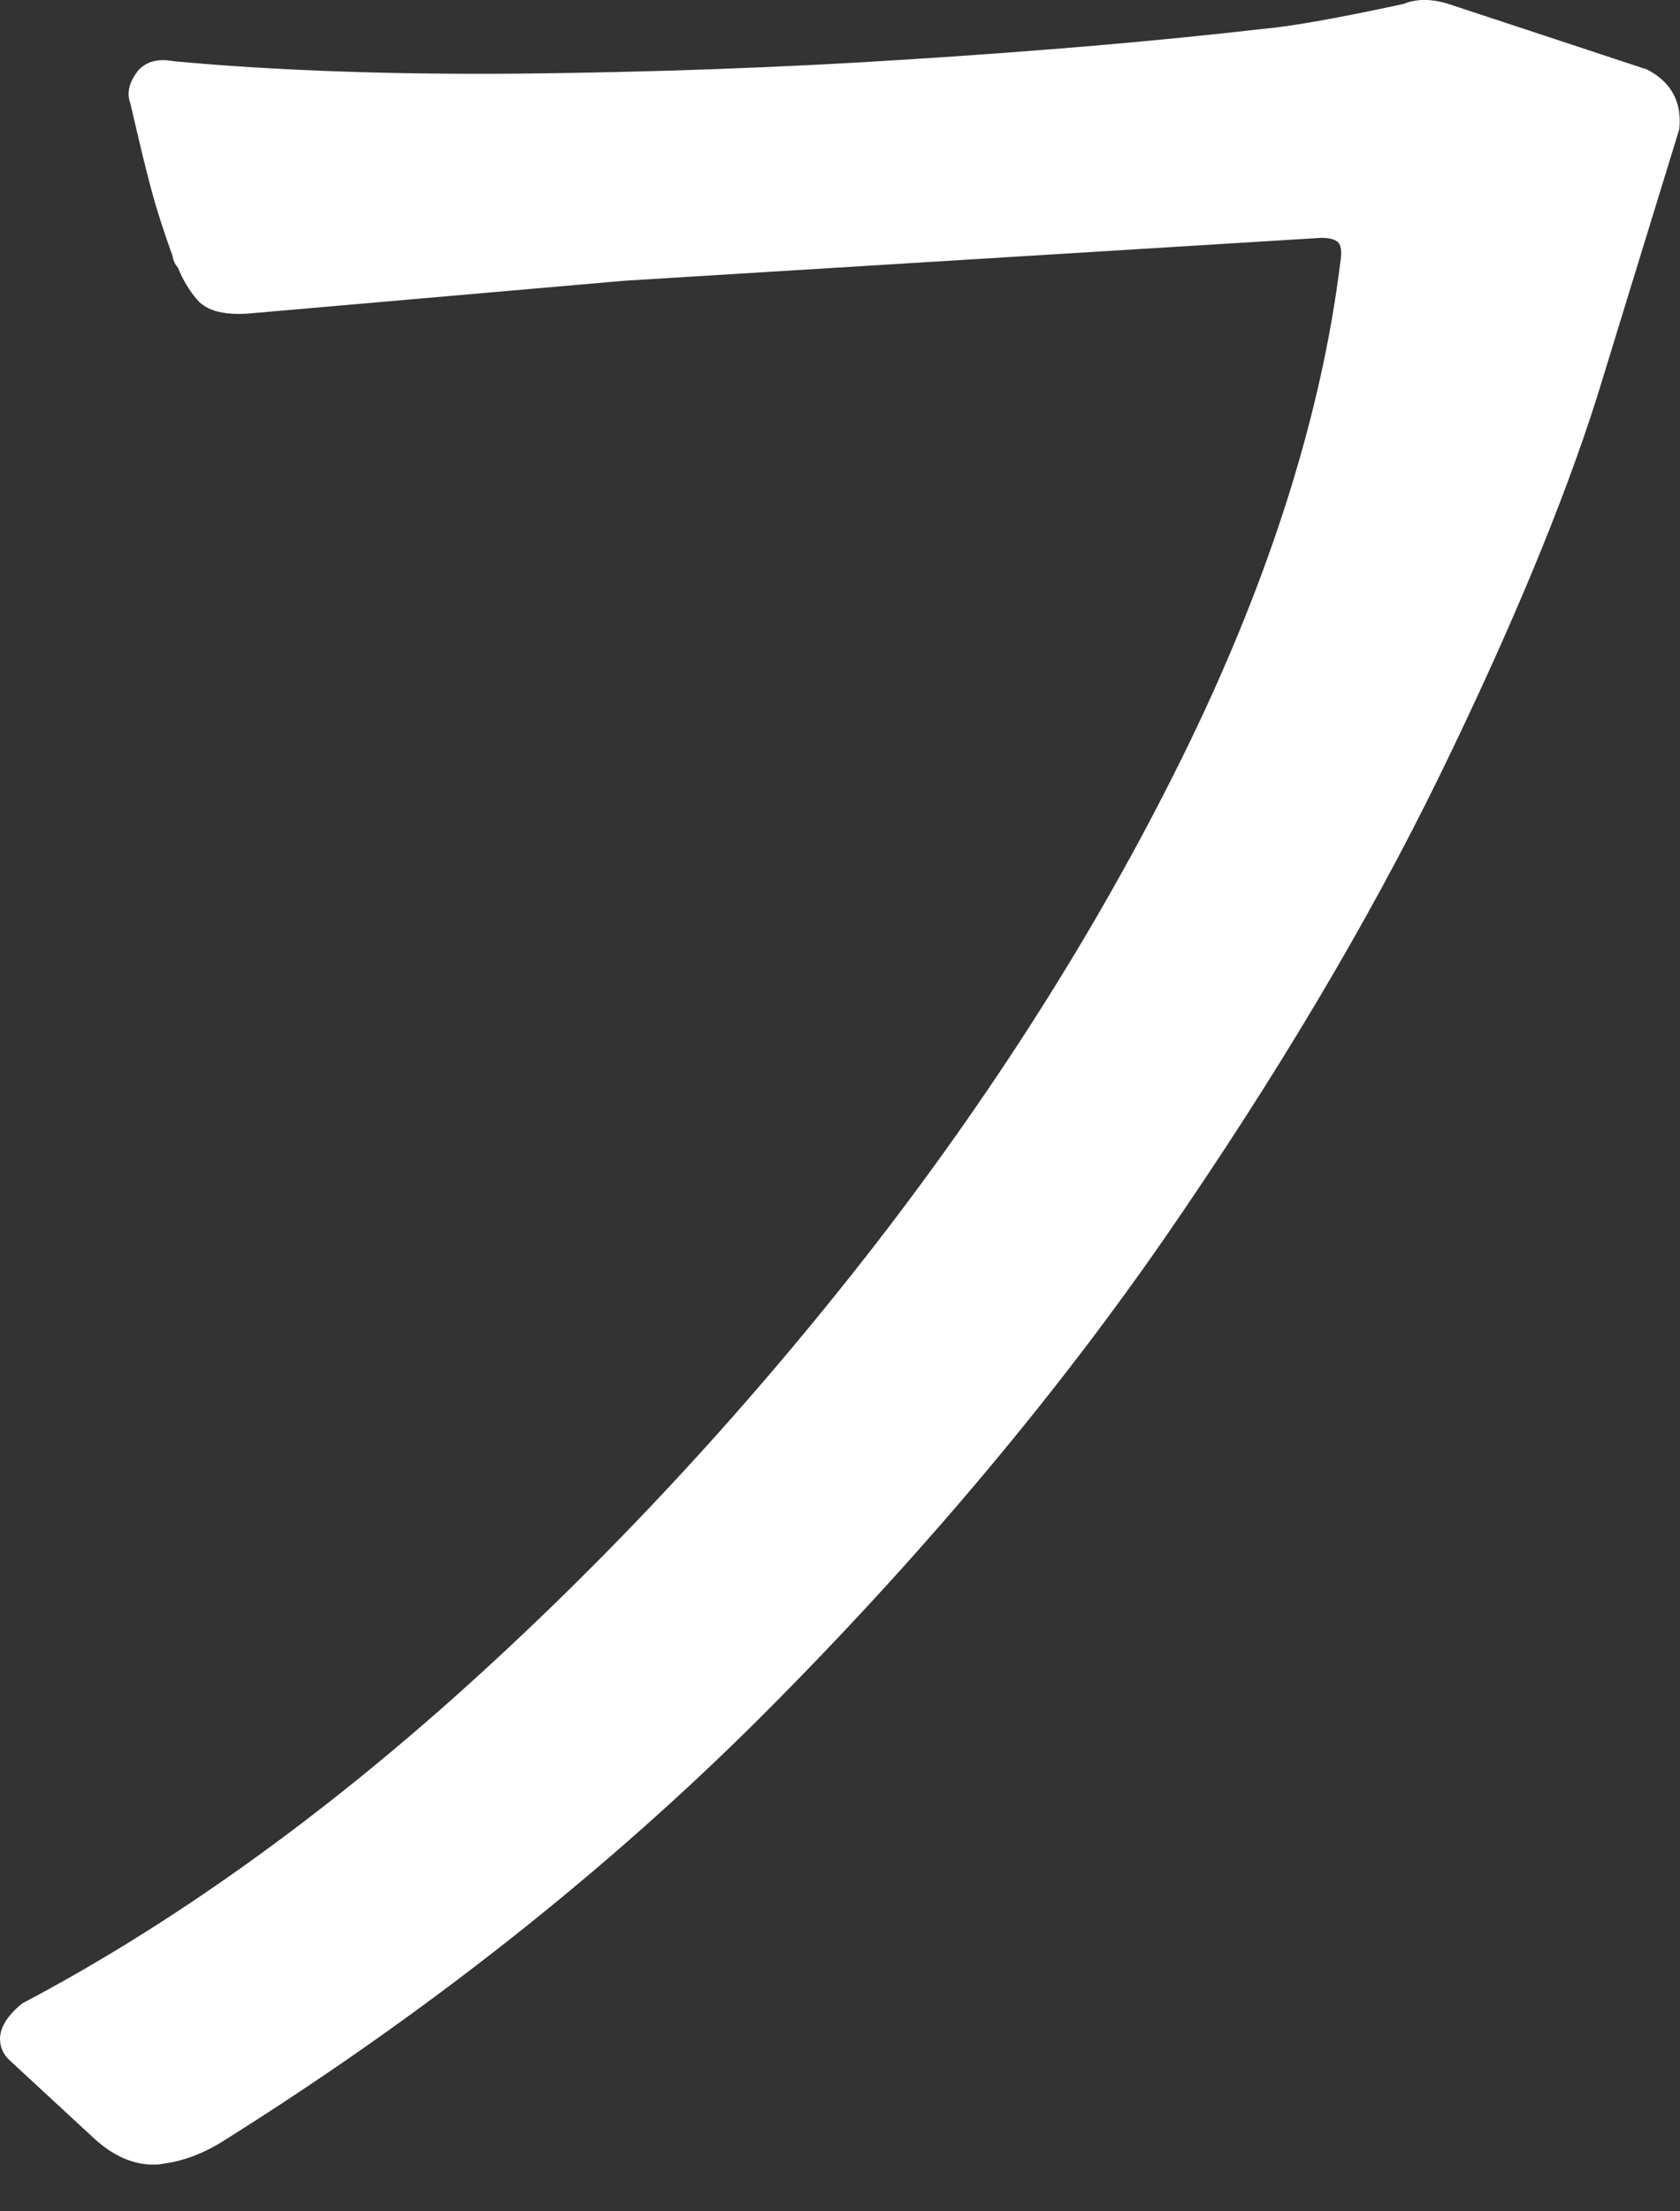 <?xml version="1.0" encoding="utf-8"?>
<svg xmlns="http://www.w3.org/2000/svg" fill="none" height="100%" overflow="visible" preserveAspectRatio="none" style="display: block;" viewBox="0 0 19 25" width="100%">
<rect x="0" y="0" width="19" height="25" fill="#333333" stroke="none"/>
<path d="M18.61 0.78L16.395 0.049C16.201 -0.016 16.017 -0.016 15.876 0.044C15.131 0.205 14.595 0.3 14.279 0.327C13.11 0.462 11.768 0.577 10.301 0.67C8.841 0.765 7.361 0.817 5.9 0.832C4.453 0.845 3.122 0.8 1.964 0.692C1.716 0.645 1.594 0.745 1.535 0.835C1.435 0.982 1.445 1.095 1.475 1.17C1.579 1.625 1.659 1.953 1.714 2.153C1.768 2.356 1.848 2.606 1.952 2.896C1.957 2.934 1.972 2.979 2.012 3.026C2.069 3.166 2.141 3.286 2.228 3.386C2.342 3.522 2.555 3.572 2.876 3.539L7.06 3.174L14.942 2.689C15.012 2.689 15.101 2.699 15.138 2.746C15.178 2.794 15.171 2.889 15.158 2.969C14.947 4.675 14.368 6.508 13.442 8.417C12.511 10.331 11.326 12.224 9.916 14.048C8.505 15.869 6.948 17.555 5.282 19.059C3.621 20.557 1.929 21.765 0.258 22.646L0.231 22.666C0.08 22.796 0.005 22.918 0 23.044C0 23.106 0.012 23.201 0.107 23.291L1.073 24.184C1.286 24.377 1.51 24.472 1.733 24.472C1.766 24.472 1.8 24.472 1.833 24.464C2.069 24.434 2.304 24.347 2.535 24.199C4.815 22.768 6.864 21.15 8.622 19.394C10.375 17.64 11.905 15.824 13.169 14.001C14.428 12.179 15.476 10.418 16.281 8.77C17.083 7.126 17.681 5.688 18.061 4.49L18.992 1.46C19.025 1.155 18.901 0.92 18.61 0.777V0.78Z" fill="white" id="Vector"/>
</svg>